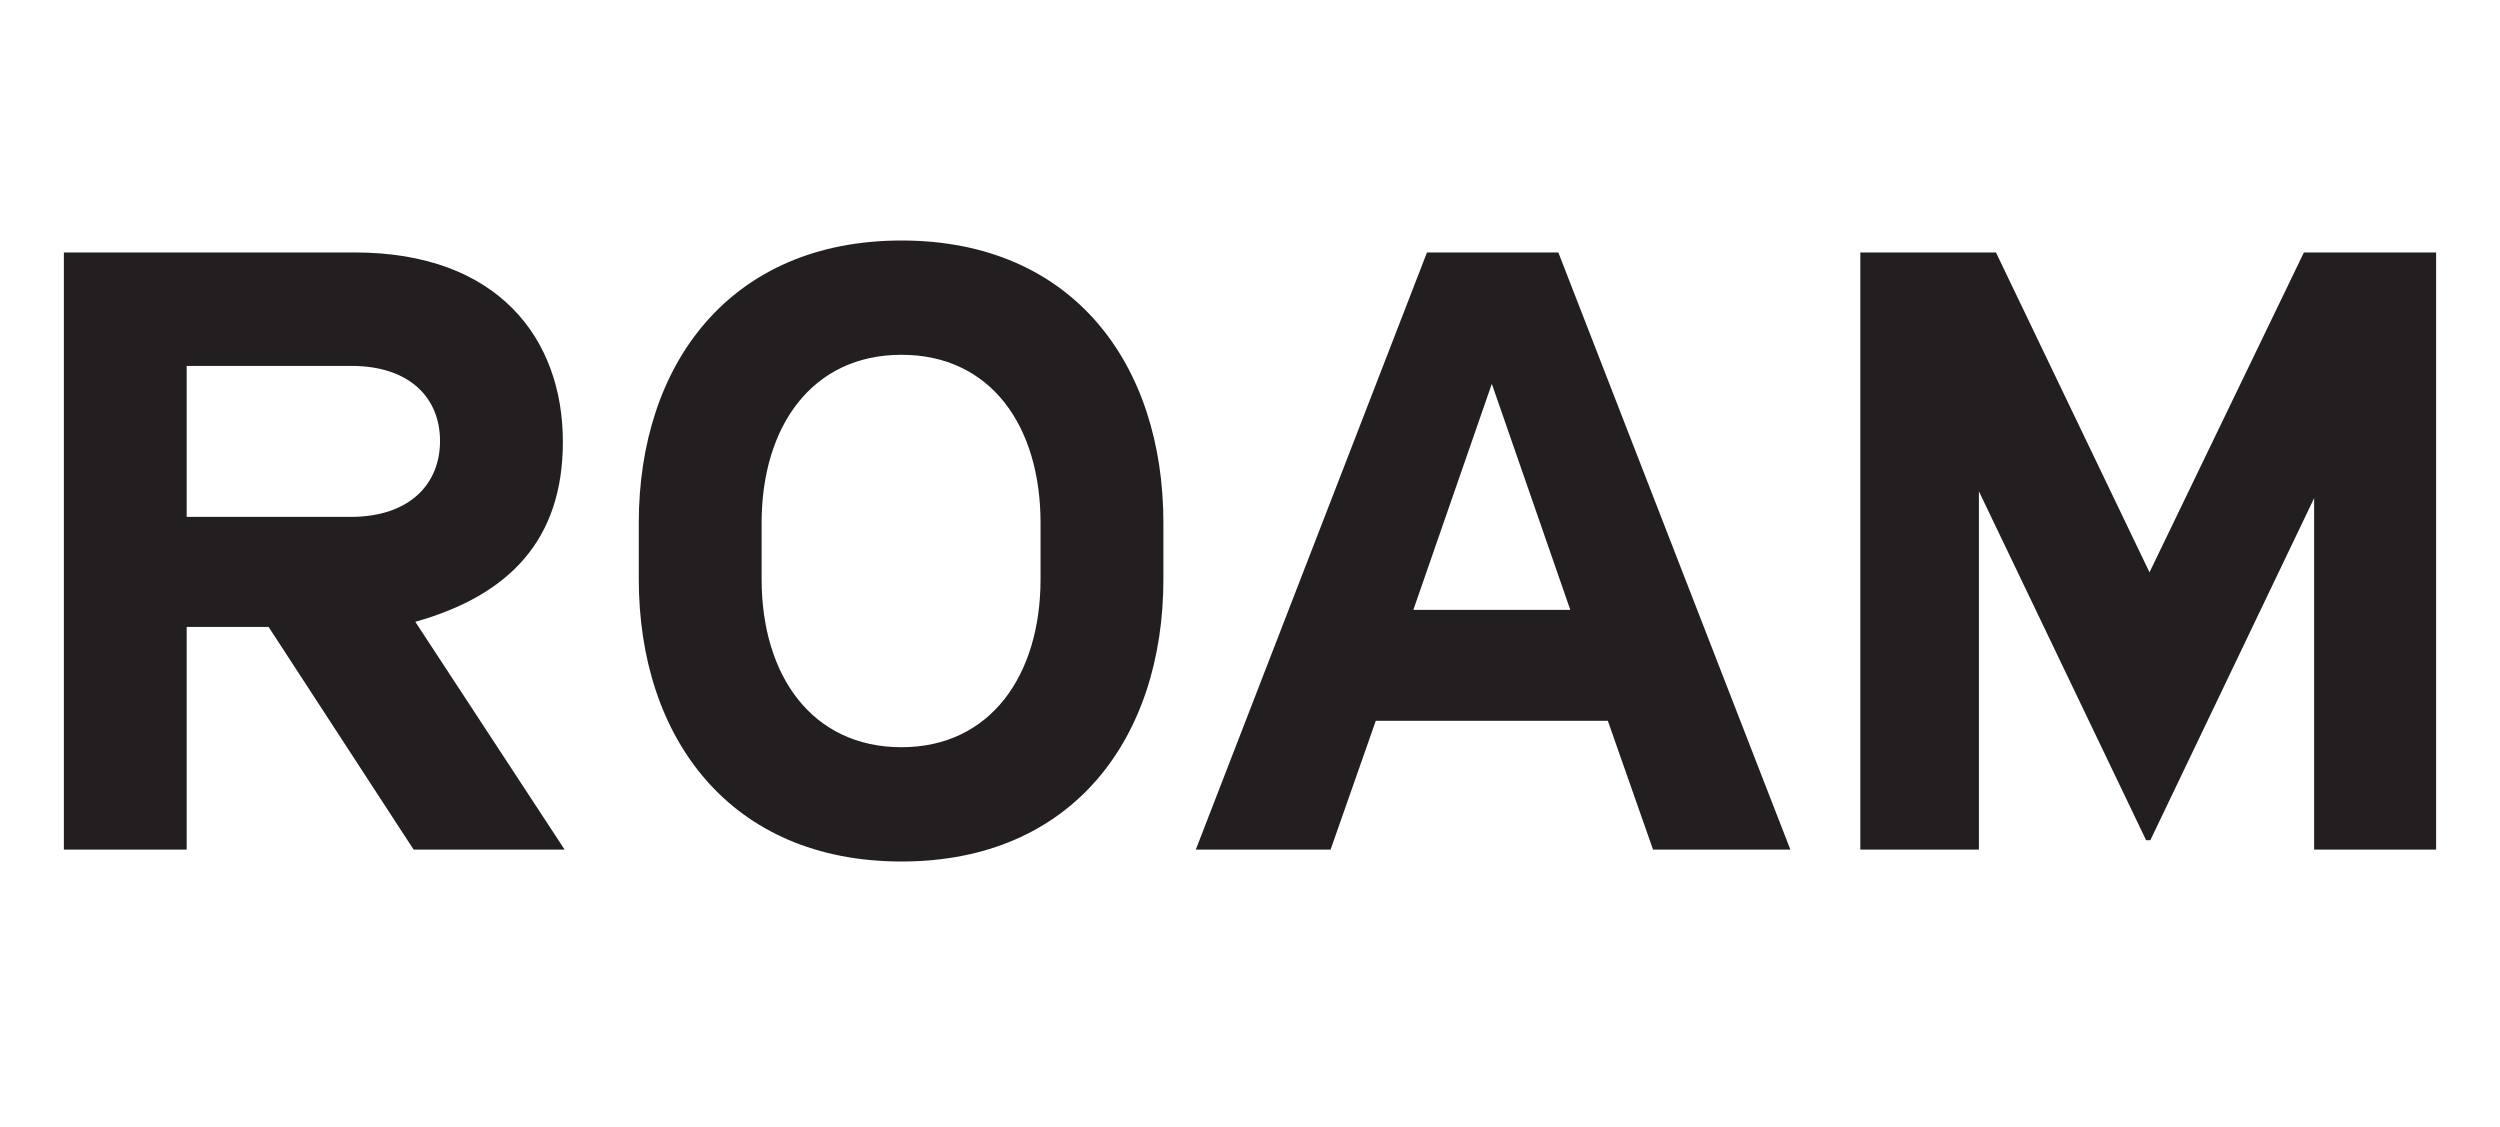 <?xml version="1.0" encoding="UTF-8"?><svg id="Layer_1" xmlns="http://www.w3.org/2000/svg" xmlns:xlink="http://www.w3.org/1999/xlink" viewBox="0 0 1058 477"><defs><style>.cls-1,.cls-2{fill:none;}.cls-3{fill:#231f20;}.cls-2{clip-path:url(#clippath);}</style><clipPath id="clippath"><rect class="cls-1" width="1058" height="477"/></clipPath></defs><g class="cls-2"><path class="cls-3" d="m787.29,359.54h50.18v-151.62l70.76,147.65h1.8l69.31-144.76v148.73h51.62V106.84h-55.95l-65.34,135.37-64.98-135.37h-57.4v252.7Zm-189.16-101.44l33.21-95.66,33.21,95.66h-66.42Zm-92.06,101.44h57.04l19.13-54.51h98.19l19.13,54.51h58.12l-98.19-252.7h-55.59l-97.83,252.7Zm-124.55-43.32c-37.9,0-59.2-30.32-59.2-71.12v-23.83c0-40.79,21.3-71.12,59.2-71.12s58.84,30.32,58.84,71.12v23.83c0,40.79-21.3,71.12-58.84,71.12m0,48.37c72.56,0,110.83-52.34,110.83-119.49v-23.83c0-67.15-38.27-119.49-110.83-119.49s-111.19,52.35-111.19,119.49v23.83c0,67.15,38.63,119.49,111.19,119.49m-233.2-145.84h-69.31v-63.9h69.67c24.91,0,37.54,13.72,37.54,31.77s-12.64,32.13-37.9,32.13M27.03,359.54h51.98v-94.22h34.66l61.37,94.22h63.9l-63.18-96.39c39.71-11.19,62.45-34.66,62.45-76.17,0-43.68-27.44-80.14-88.08-80.14H27.03v252.7Z"/></g></svg>